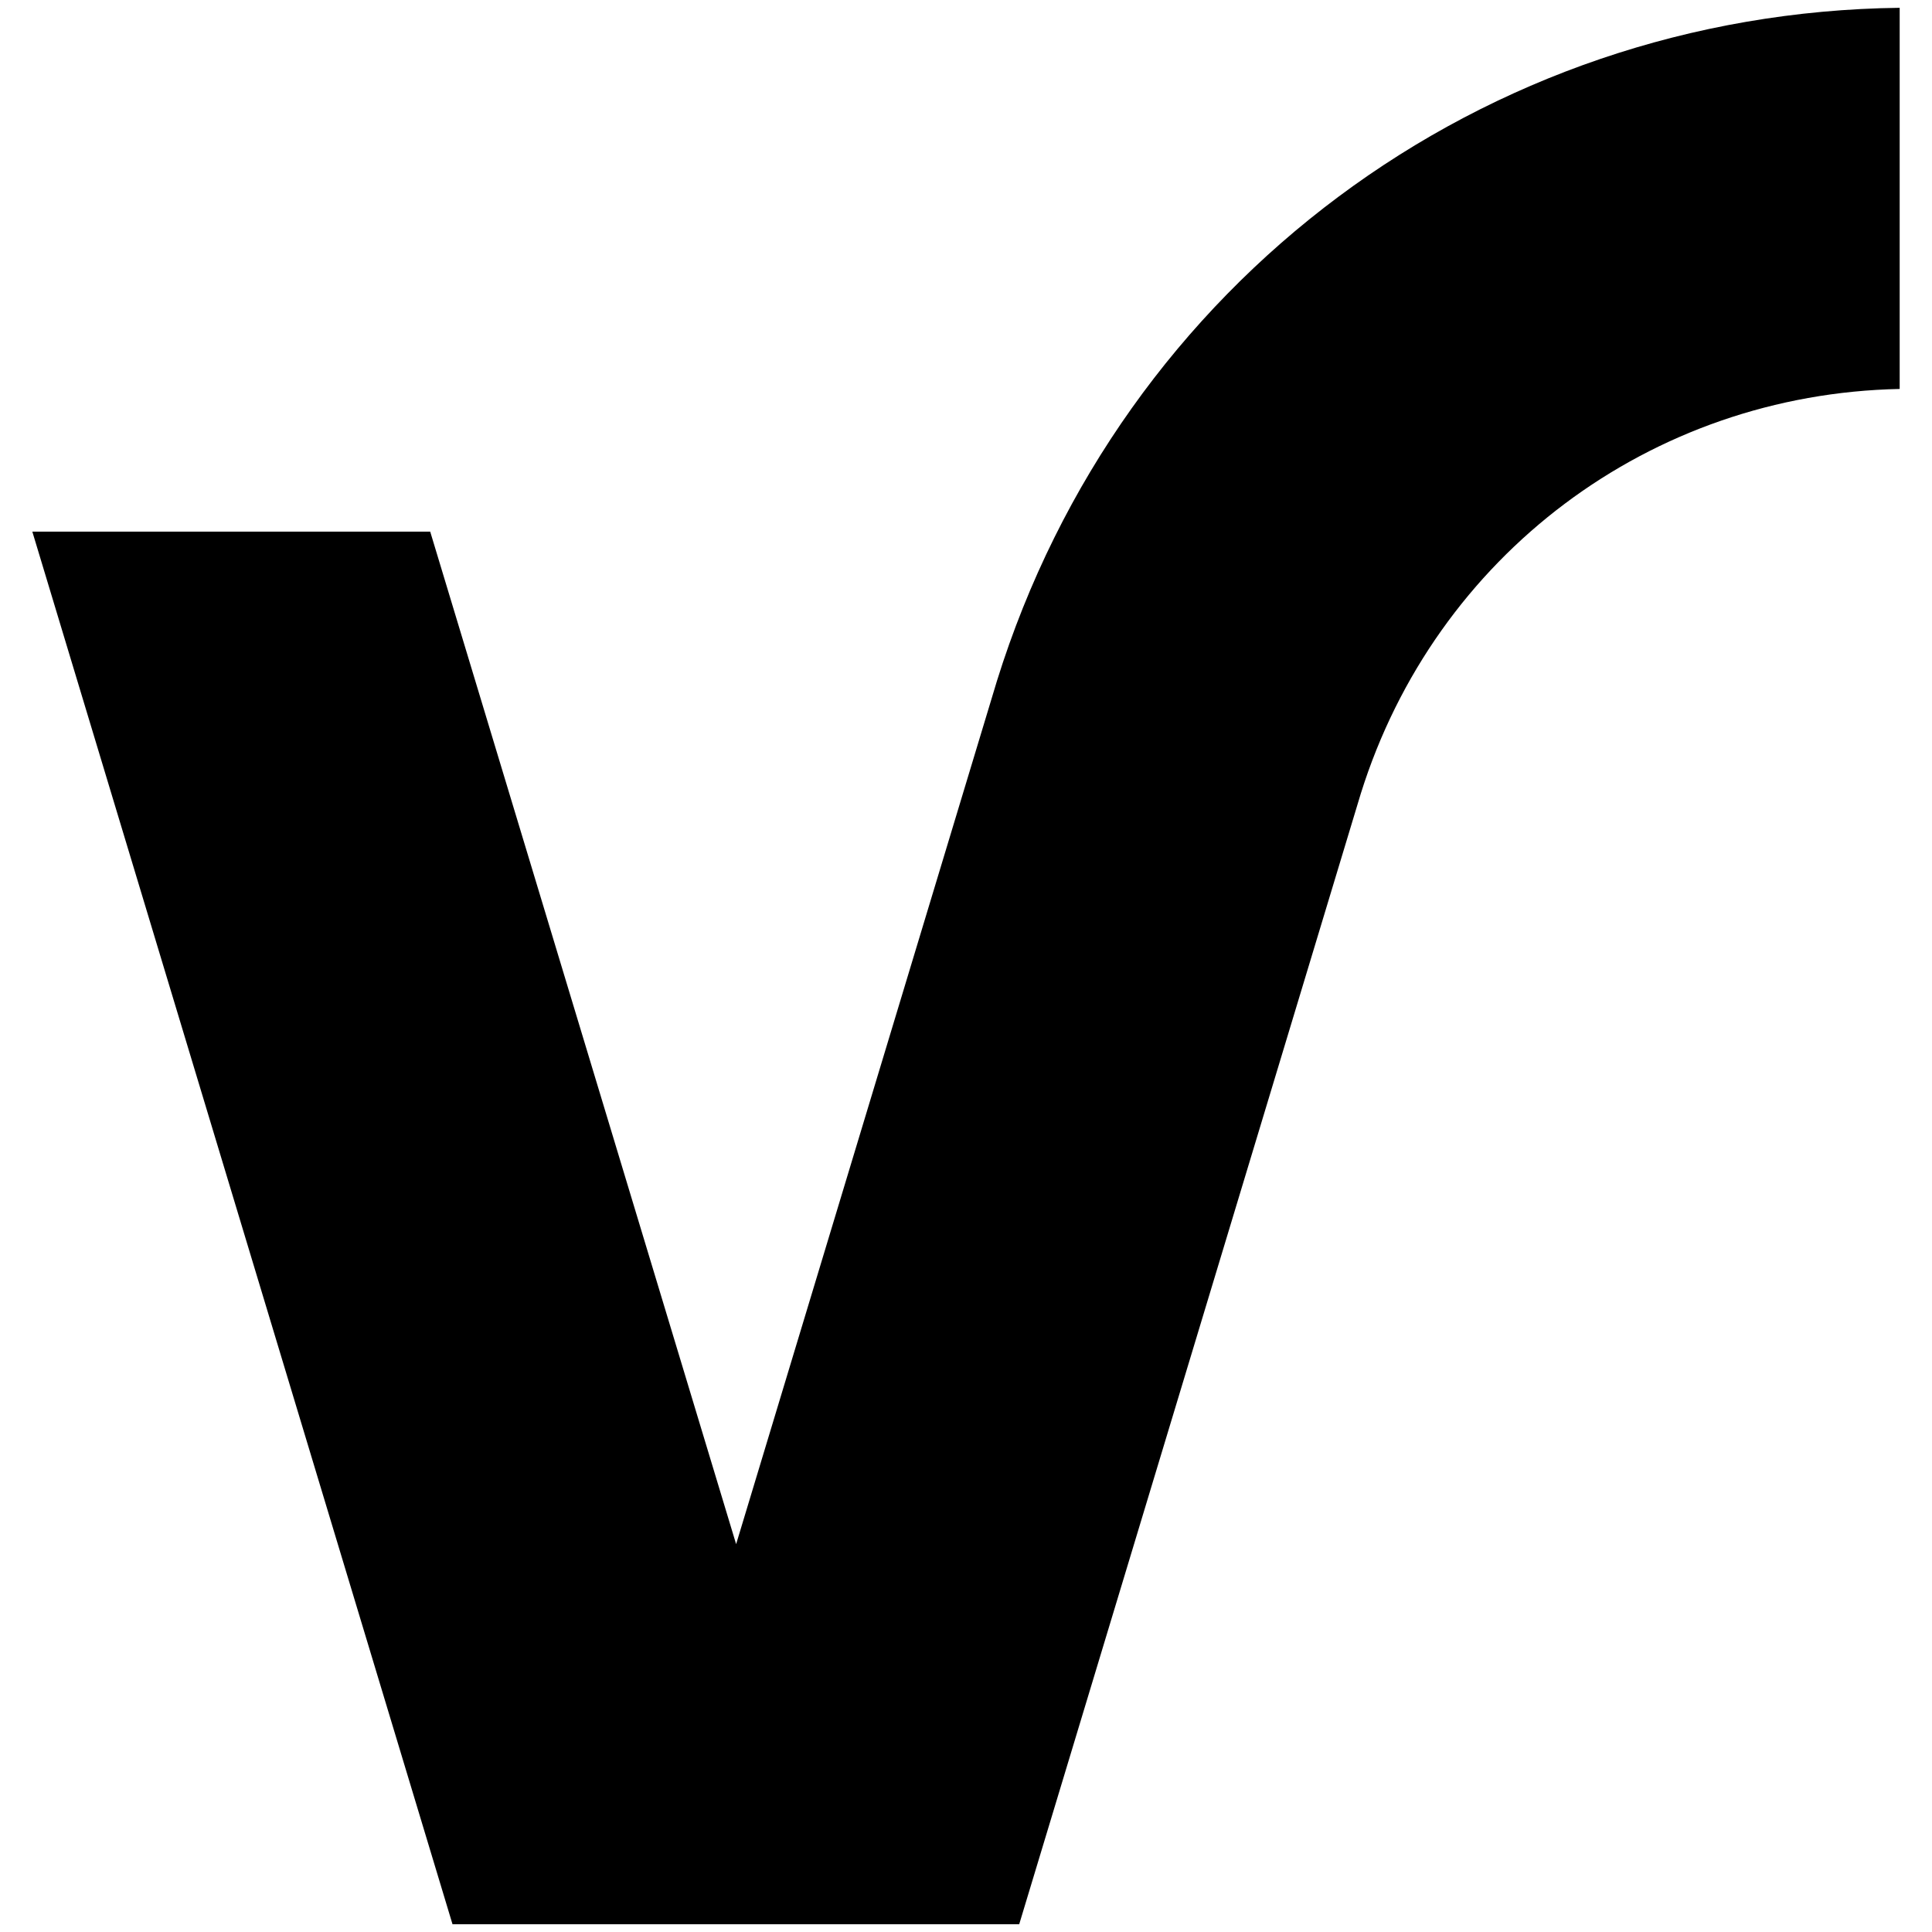 <?xml version="1.0" encoding="utf-8"?>
<!-- Generator: Adobe Illustrator 27.9.0, SVG Export Plug-In . SVG Version: 6.00 Build 0)  -->
<svg version="1.1" id="Calque_1" xmlns="http://www.w3.org/2000/svg" xmlns:xlink="http://www.w3.org/1999/xlink" x="0px" y="0px"
	 viewBox="0 0 346.7 346.7" style="enable-background:new 0 0 346.7 346.7;" xml:space="preserve">
<g>
	<g>
		<path d="M340.9,1.4c-74.8,0.9-139.7,49.2-162,120.8l-46.8,154.9L77.2,95.4H5.8l75.4,249.9h101.7l61.3-202.9
			c13.4-42.8,52-71.7,96.7-72.6V1.4z"/>
	</g>
</g>
</svg>
